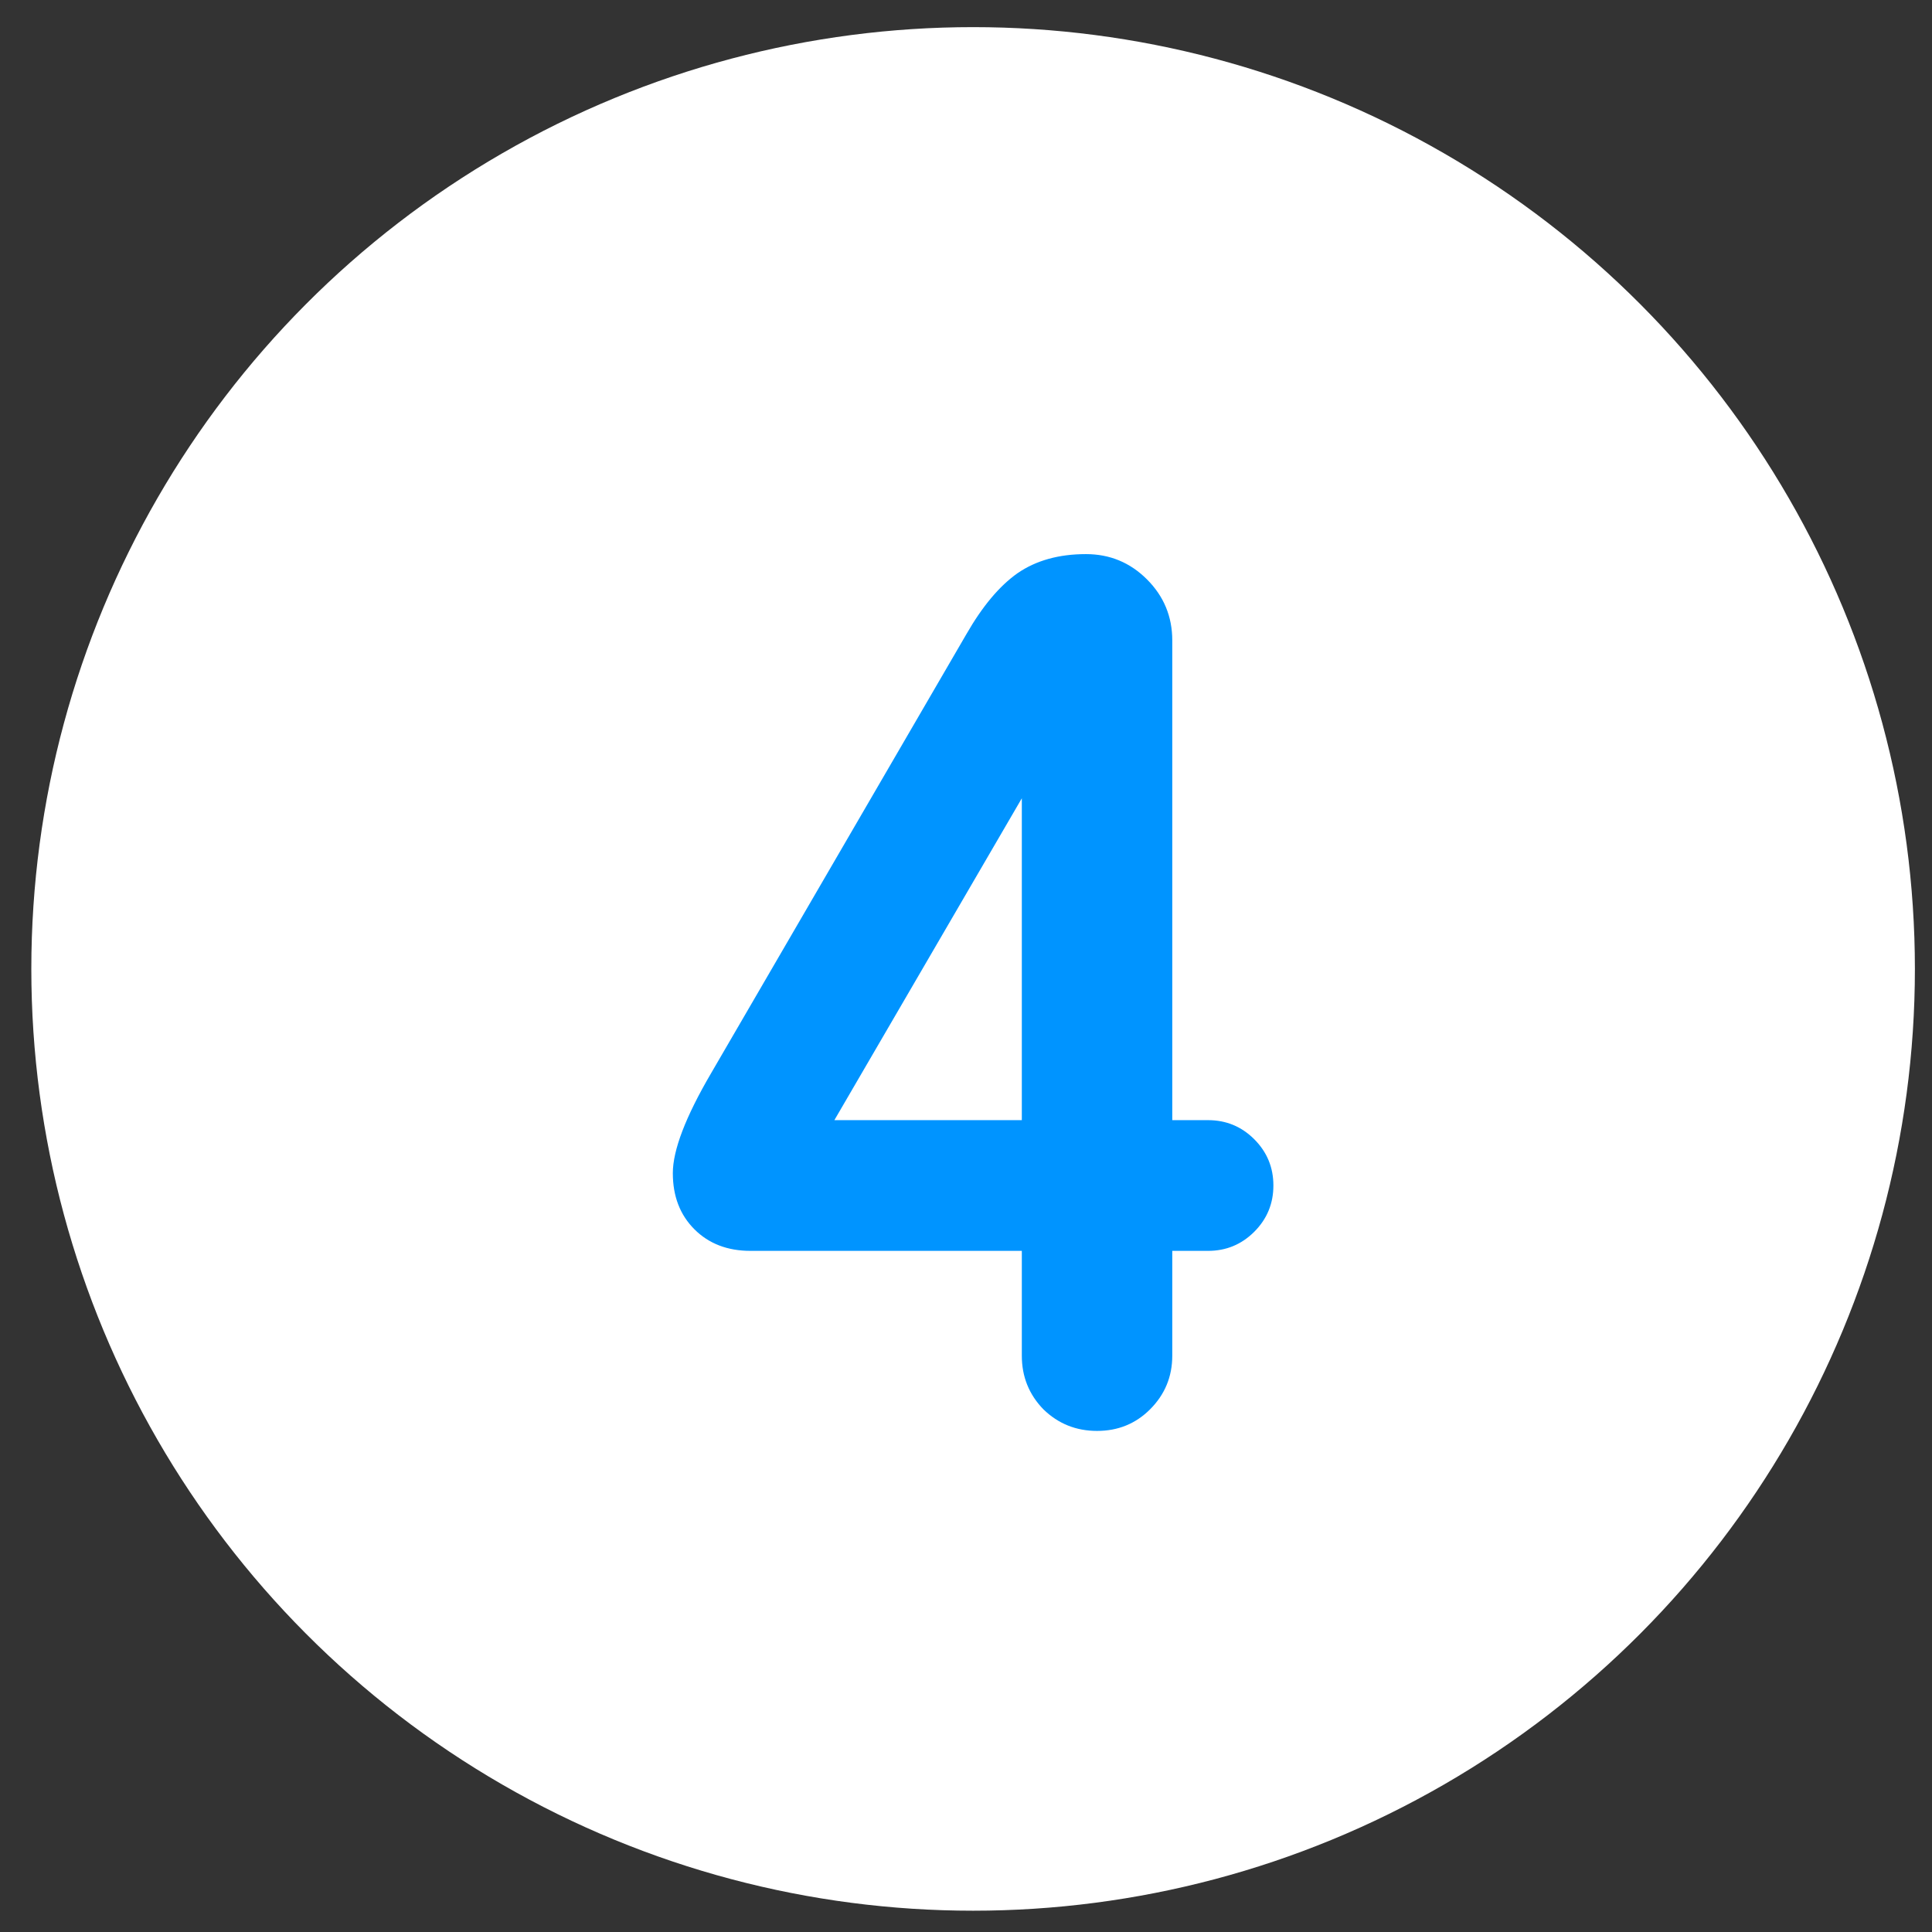 <?xml version="1.0" encoding="UTF-8"?> <svg xmlns="http://www.w3.org/2000/svg" width="47" height="47" viewBox="0 0 47 47" fill="none"><rect x="0" y="0" width="47" height="47" fill="#333333" stroke="none"/> <circle cx="23.673" cy="23.571" r="22.911" fill="white"></circle> <path d="M20.298 27.25H24.858V19.42L20.298 27.25ZM17.298 26.11L23.508 15.43C23.898 14.75 24.313 14.255 24.753 13.945C25.203 13.635 25.758 13.48 26.418 13.48C26.998 13.48 27.493 13.685 27.903 14.095C28.313 14.505 28.518 15 28.518 15.58V27.25H29.388C29.828 27.25 30.203 27.405 30.513 27.715C30.823 28.025 30.978 28.4 30.978 28.84C30.978 29.28 30.823 29.655 30.513 29.965C30.203 30.275 29.828 30.43 29.388 30.43H28.518V32.98C28.518 33.49 28.338 33.925 27.978 34.285C27.628 34.635 27.198 34.81 26.688 34.81C26.178 34.81 25.743 34.635 25.383 34.285C25.033 33.925 24.858 33.49 24.858 32.98V30.43H18.258C17.698 30.43 17.243 30.255 16.893 29.905C16.543 29.555 16.368 29.1 16.368 28.54C16.368 27.98 16.678 27.17 17.298 26.11Z" fill="#0094FF"></path> </svg> 